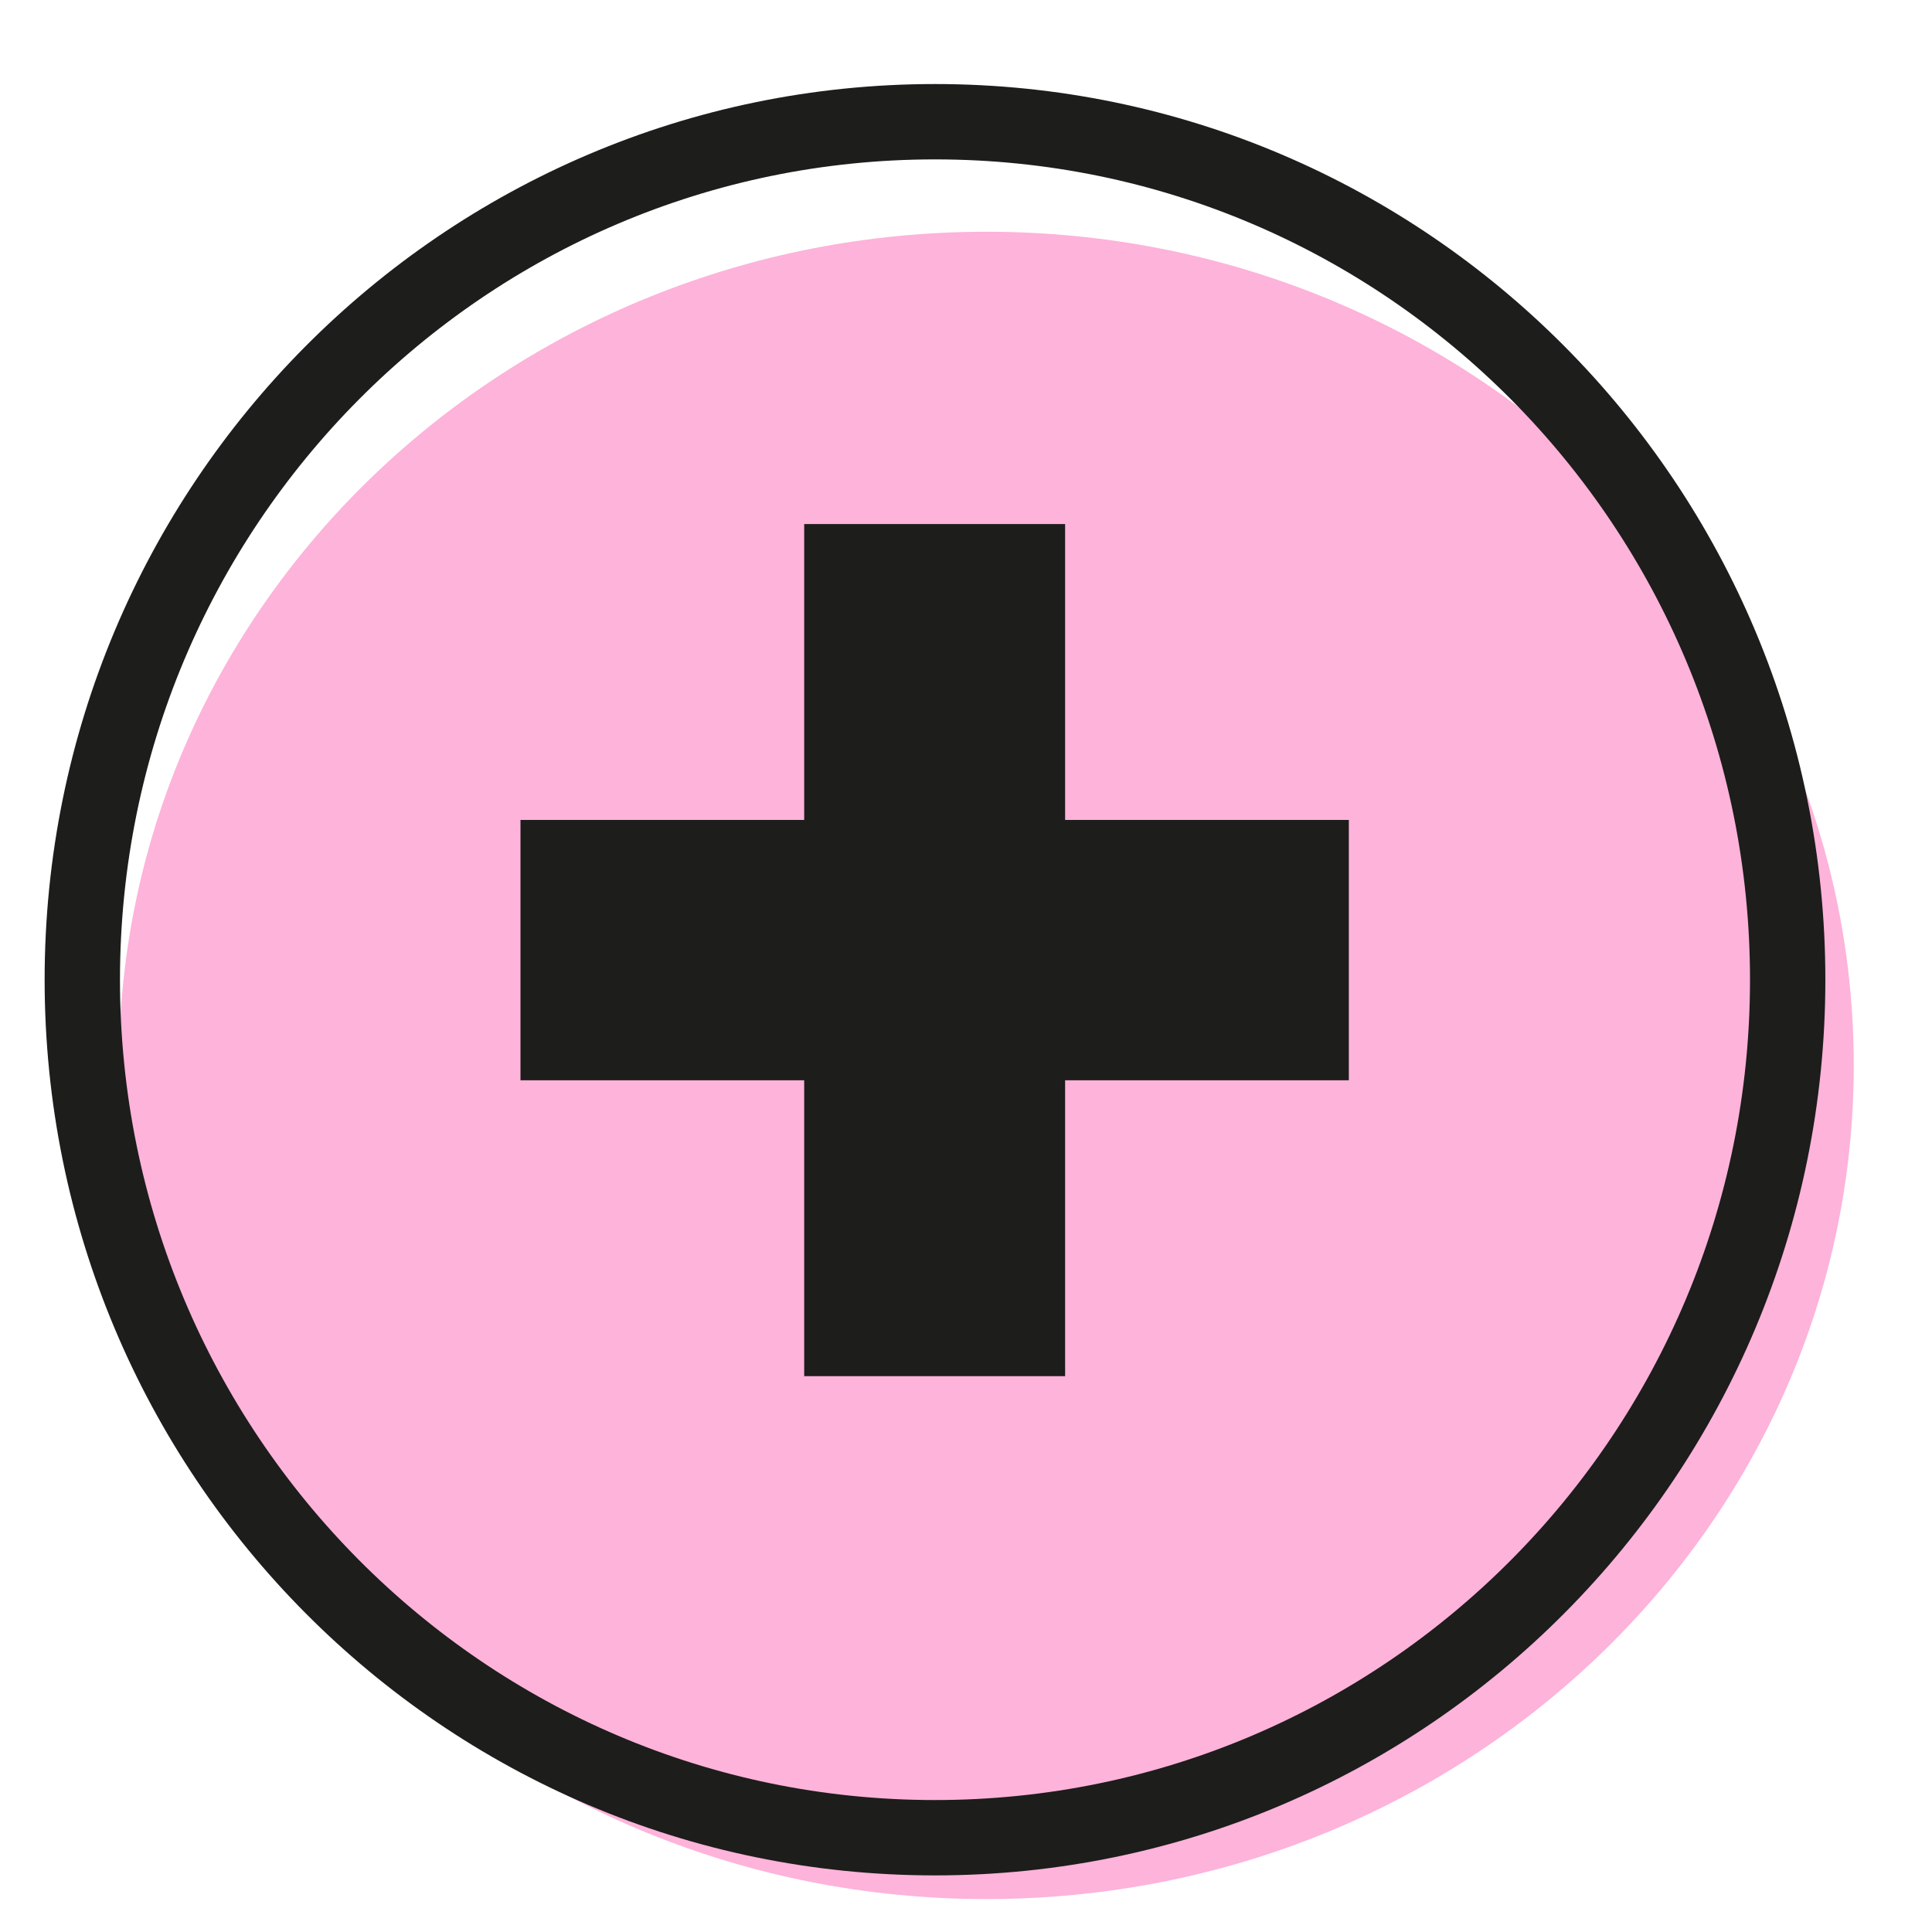 <svg fill="none" height="20" viewBox="0 0 20 20" width="20" xmlns="http://www.w3.org/2000/svg"><path d="m10.211 19.659c4.959 0 8.979-3.864 8.979-8.63 0-4.766-4.02-8.63-8.979-8.63-4.959 0-8.979 3.864-8.979 8.63 0 4.766 4.02 8.63 8.979 8.63z" fill="#fdb3da"/><path d="m13.963 11.183h-2.937v3.063h-2.701v-3.063h-2.937v-2.695h2.937v-3.063h2.701v3.063h2.937z" fill="#1d1d1b"/><path d="m9.679 19.024c4.875 0 8.827-3.977 8.827-8.882 0-4.905-3.952-8.882-8.827-8.882-4.875 0-8.827 3.977-8.827 8.882 0 4.905 3.952 8.882 8.827 8.882z" stroke="#1d1d1b" stroke-miterlimit="10" stroke-width=".78"/></svg>